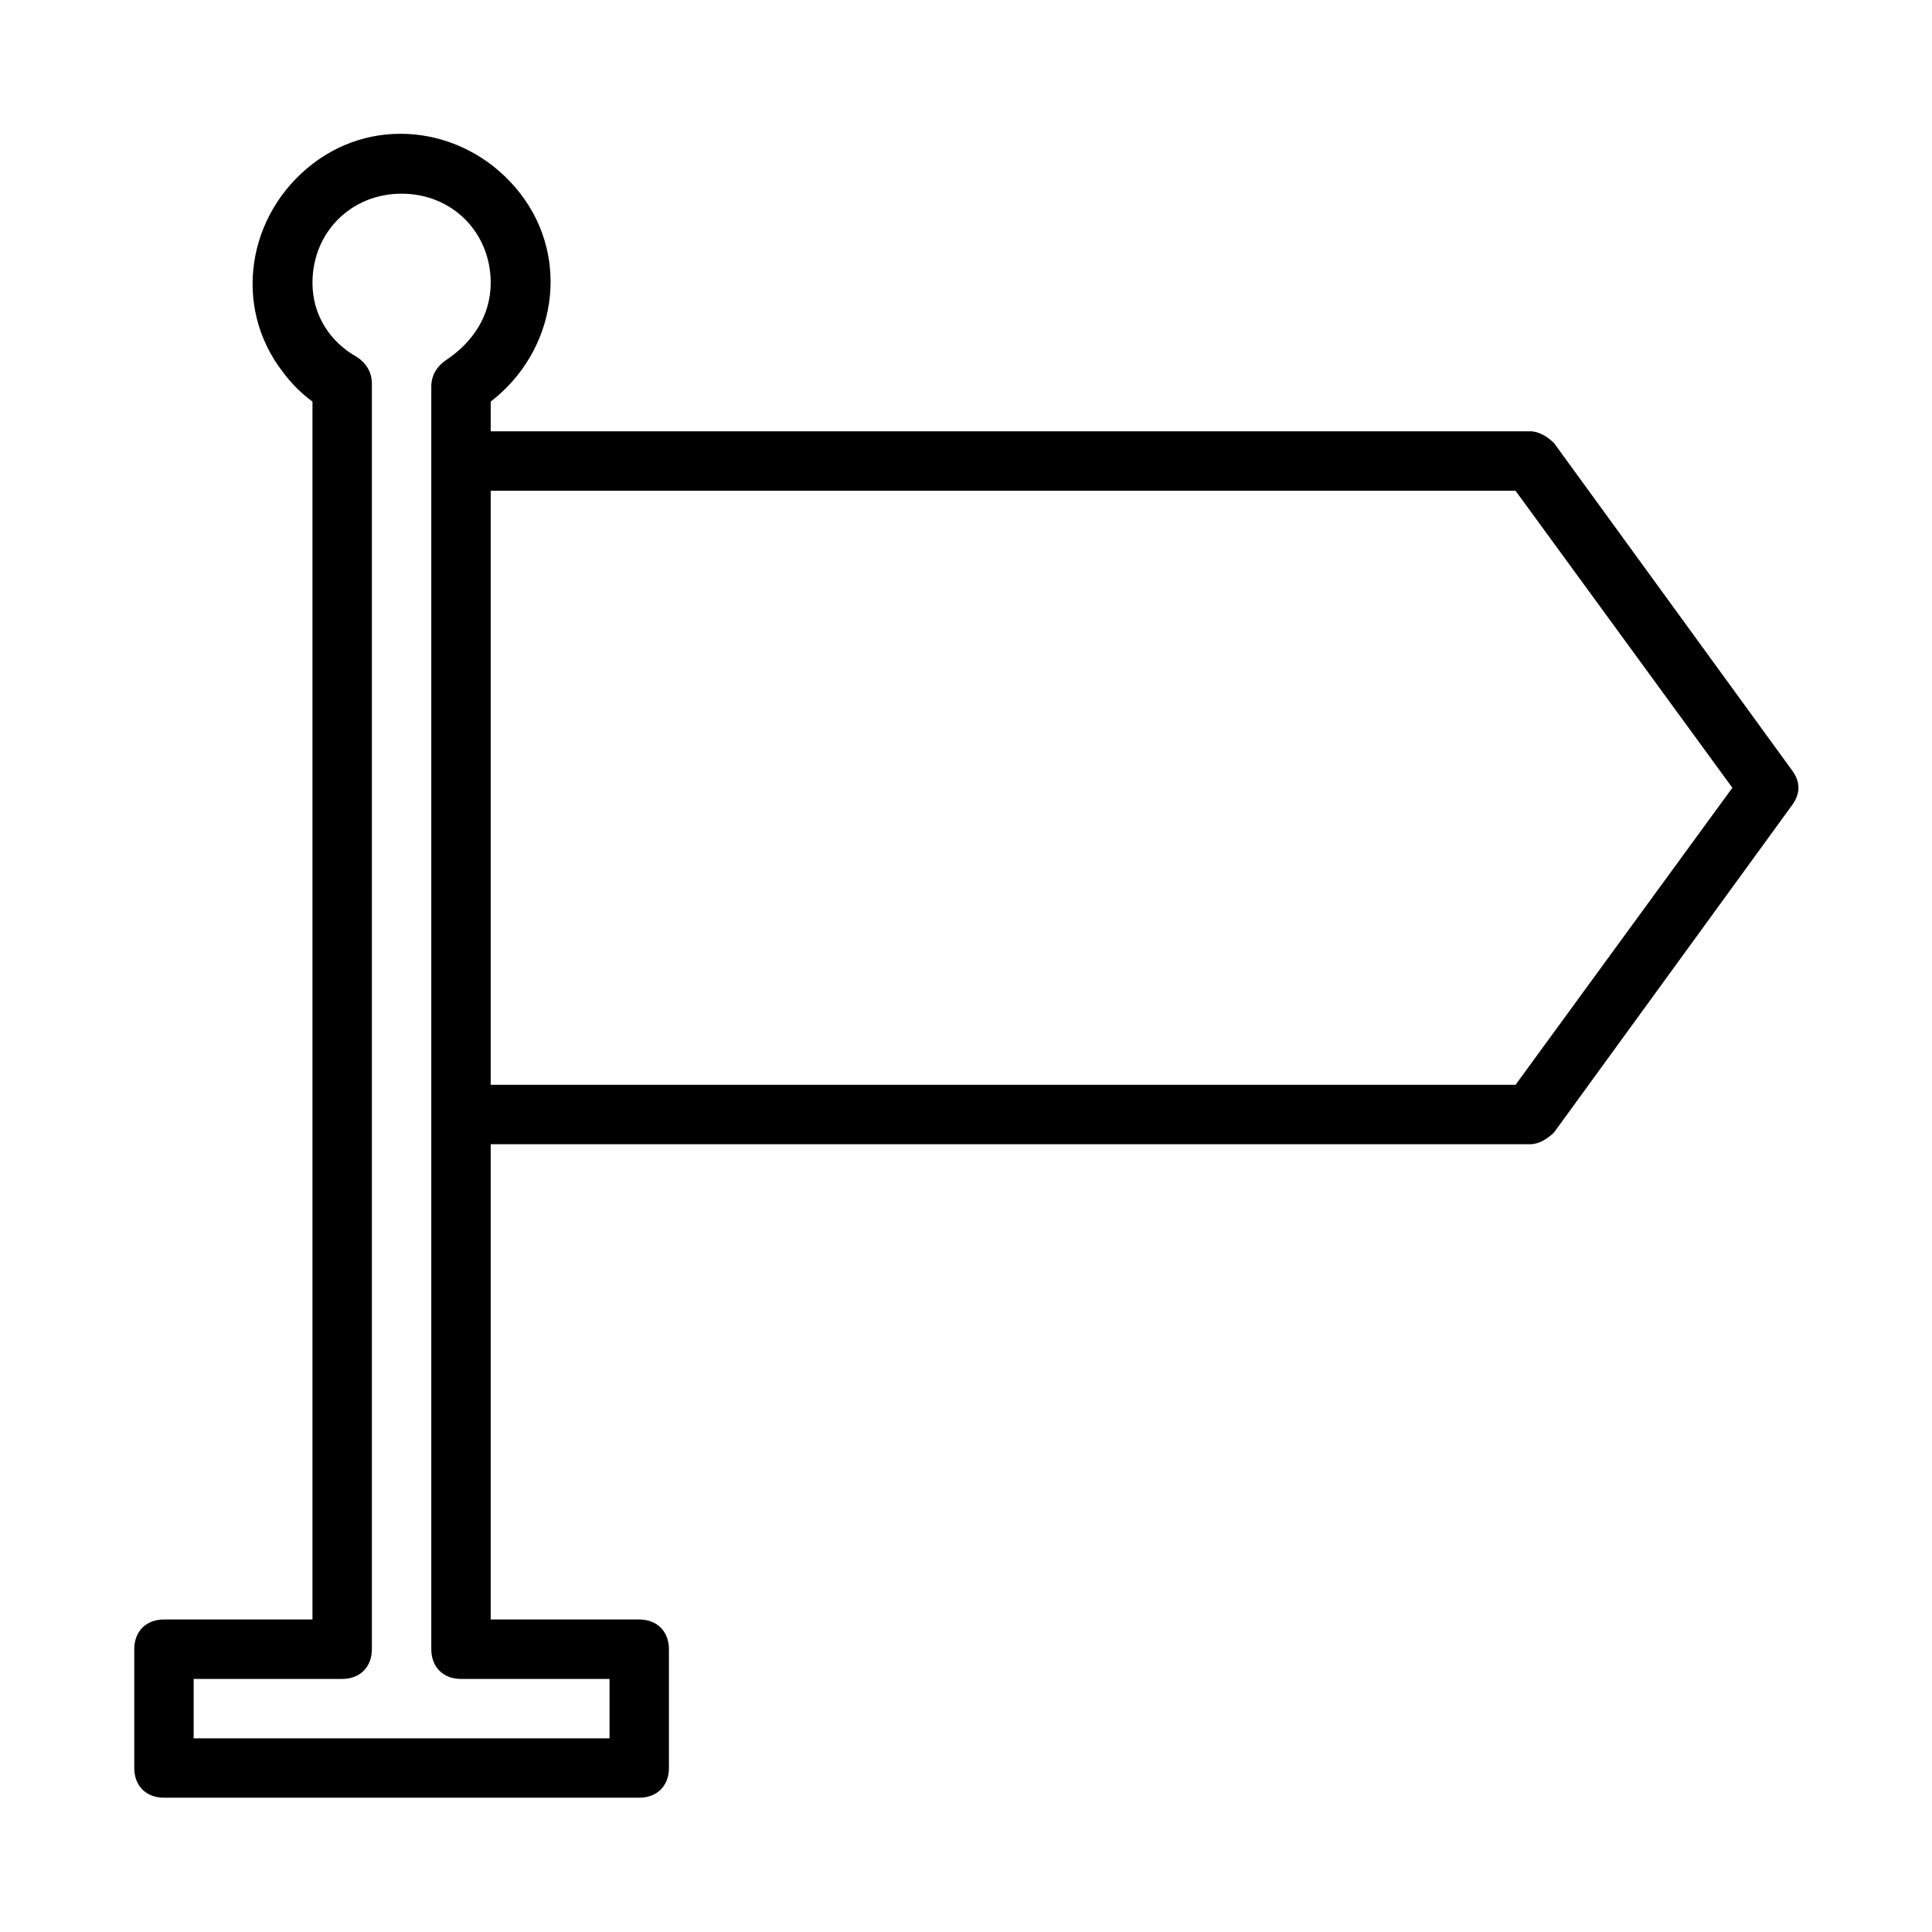 <?xml version="1.0" encoding="UTF-8"?>
<!-- Uploaded to: ICON Repo, www.svgrepo.com, Generator: ICON Repo Mixer Tools -->
<svg fill="#000000" width="800px" height="800px" version="1.1" viewBox="144 144 512 512" xmlns="http://www.w3.org/2000/svg">
 <path d="m555.86 261.45c-1.574-1.574-3.934-3.148-6.297-3.148h-275.52v-7.871c17.32-13.383 21.254-37.785 7.871-55.105-13.383-17.32-37.785-21.254-55.105-7.871s-21.254 37.785-7.871 55.105c2.363 3.148 4.723 5.512 7.871 7.871v322.75h-39.359c-4.723 0-7.871 3.148-7.871 7.871v31.488c0 4.723 3.148 7.871 7.871 7.871h125.95c4.723 0 7.871-3.148 7.871-7.871v-31.488c0-4.723-3.148-7.871-7.871-7.871h-39.359v-125.95h275.52c2.363 0 4.723-1.574 6.297-3.148l62.977-86.594c2.363-3.148 2.363-6.297 0-9.445zm-250.33 327.48v15.742l-110.21 0.004v-15.742h39.359c4.723 0 7.871-3.148 7.871-7.871l0.004-335.35c0-3.148-1.574-5.512-3.938-7.086-7.082-3.934-11.809-11.02-11.809-19.68 0-13.383 10.234-23.617 23.617-23.617 13.383 0 23.617 10.234 23.617 23.617 0 8.66-4.723 15.742-11.809 20.469-2.363 1.574-3.938 3.938-3.938 7.086v334.56c0 4.723 3.148 7.871 7.871 7.871zm240.1-157.44h-271.59v-157.44h271.59l57.465 78.719z"/>
</svg>